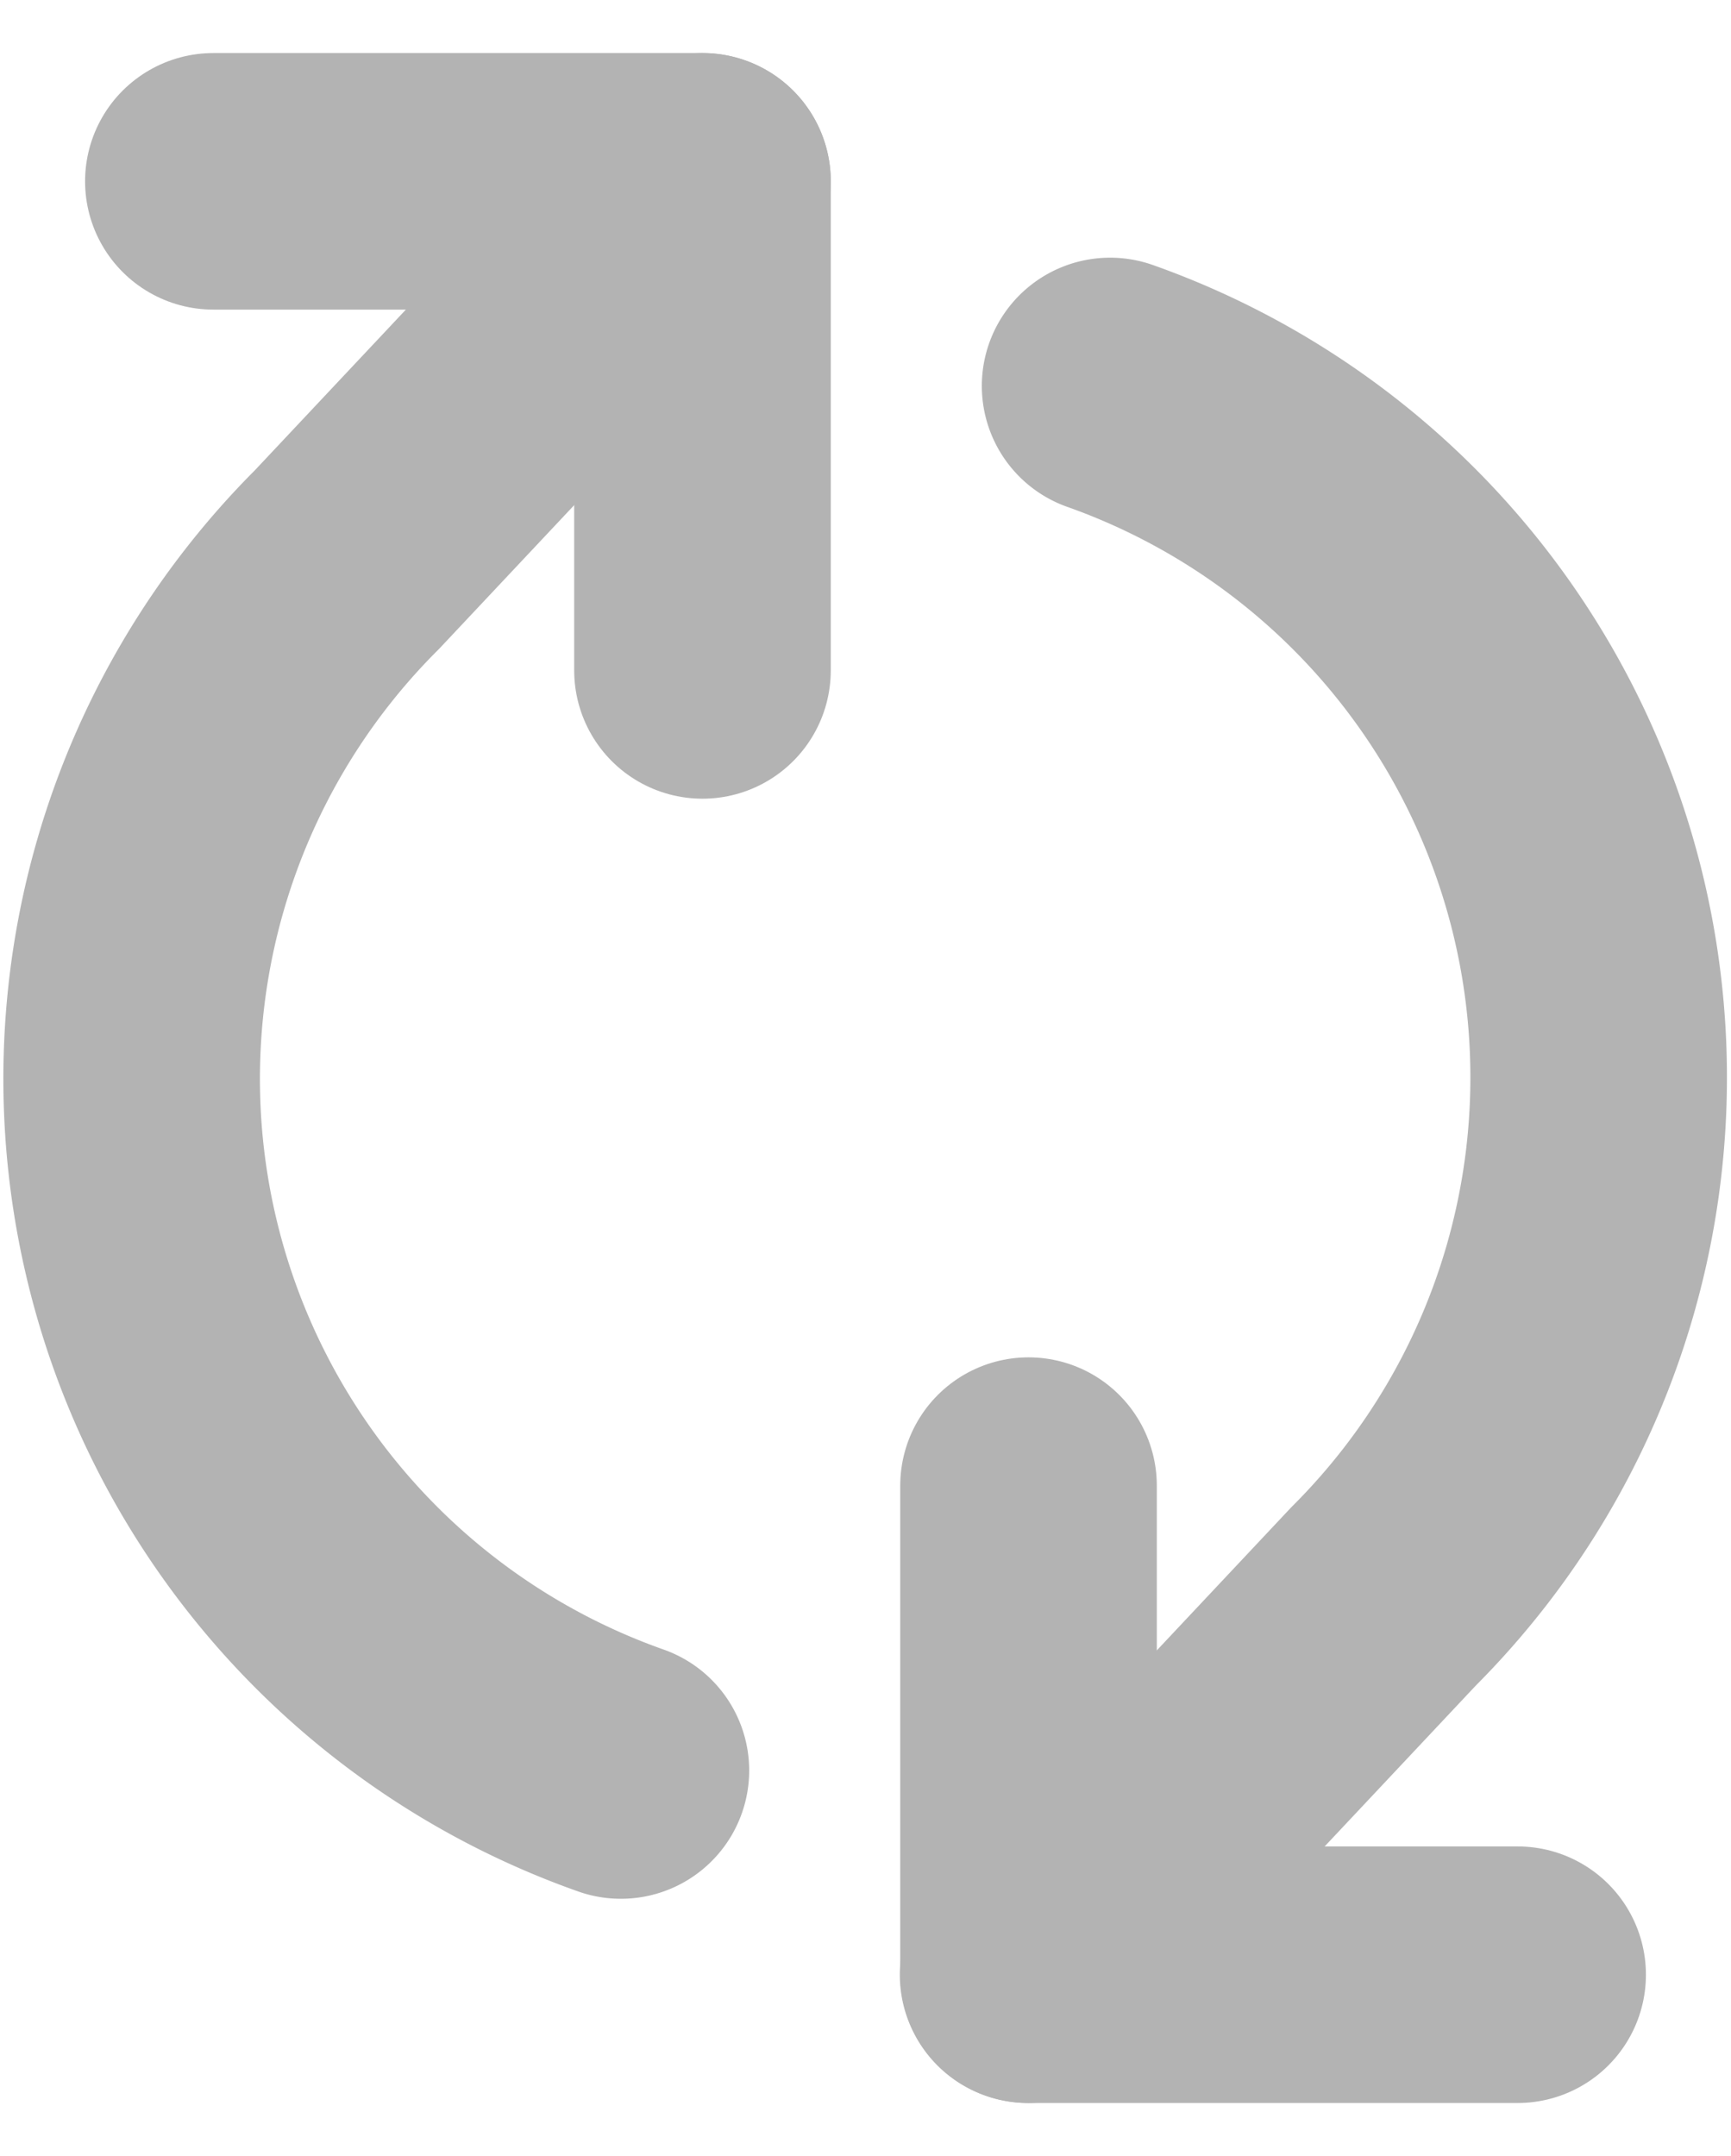 <?xml version="1.0" encoding="UTF-8"?> <svg xmlns="http://www.w3.org/2000/svg" width="16.867" height="21.01" viewBox="0 0 16.867 21.01"><g id="Icon_feather-refresh-cw" data-name="Icon feather-refresh-cw" transform="translate(15.581 1.767) rotate(90)" opacity="0.3"><path id="Path_1306" data-name="Path 1306" d="M4.766,0V4.766H0" transform="translate(12.71 0.793)" fill="none" stroke="#000" stroke-linecap="round" stroke-linejoin="round" stroke-width="2.5"></path><path id="Path_1307" data-name="Path 1307" d="M0,4.766V0H4.766" transform="translate(0 8.736)" fill="none" stroke="#000" stroke-linecap="round" stroke-linejoin="round" stroke-width="2.5"></path><path id="Path_1308" data-name="Path 1308" d="M1.994,4.764A7.149,7.149,0,0,1,13.79,2.1l3.686,3.463M0,8.736,3.686,12.2a7.149,7.149,0,0,0,11.8-2.669" transform="translate(0 0)" fill="none" stroke="#000" stroke-linecap="round" stroke-linejoin="round" stroke-width="2.5"></path></g></svg> 